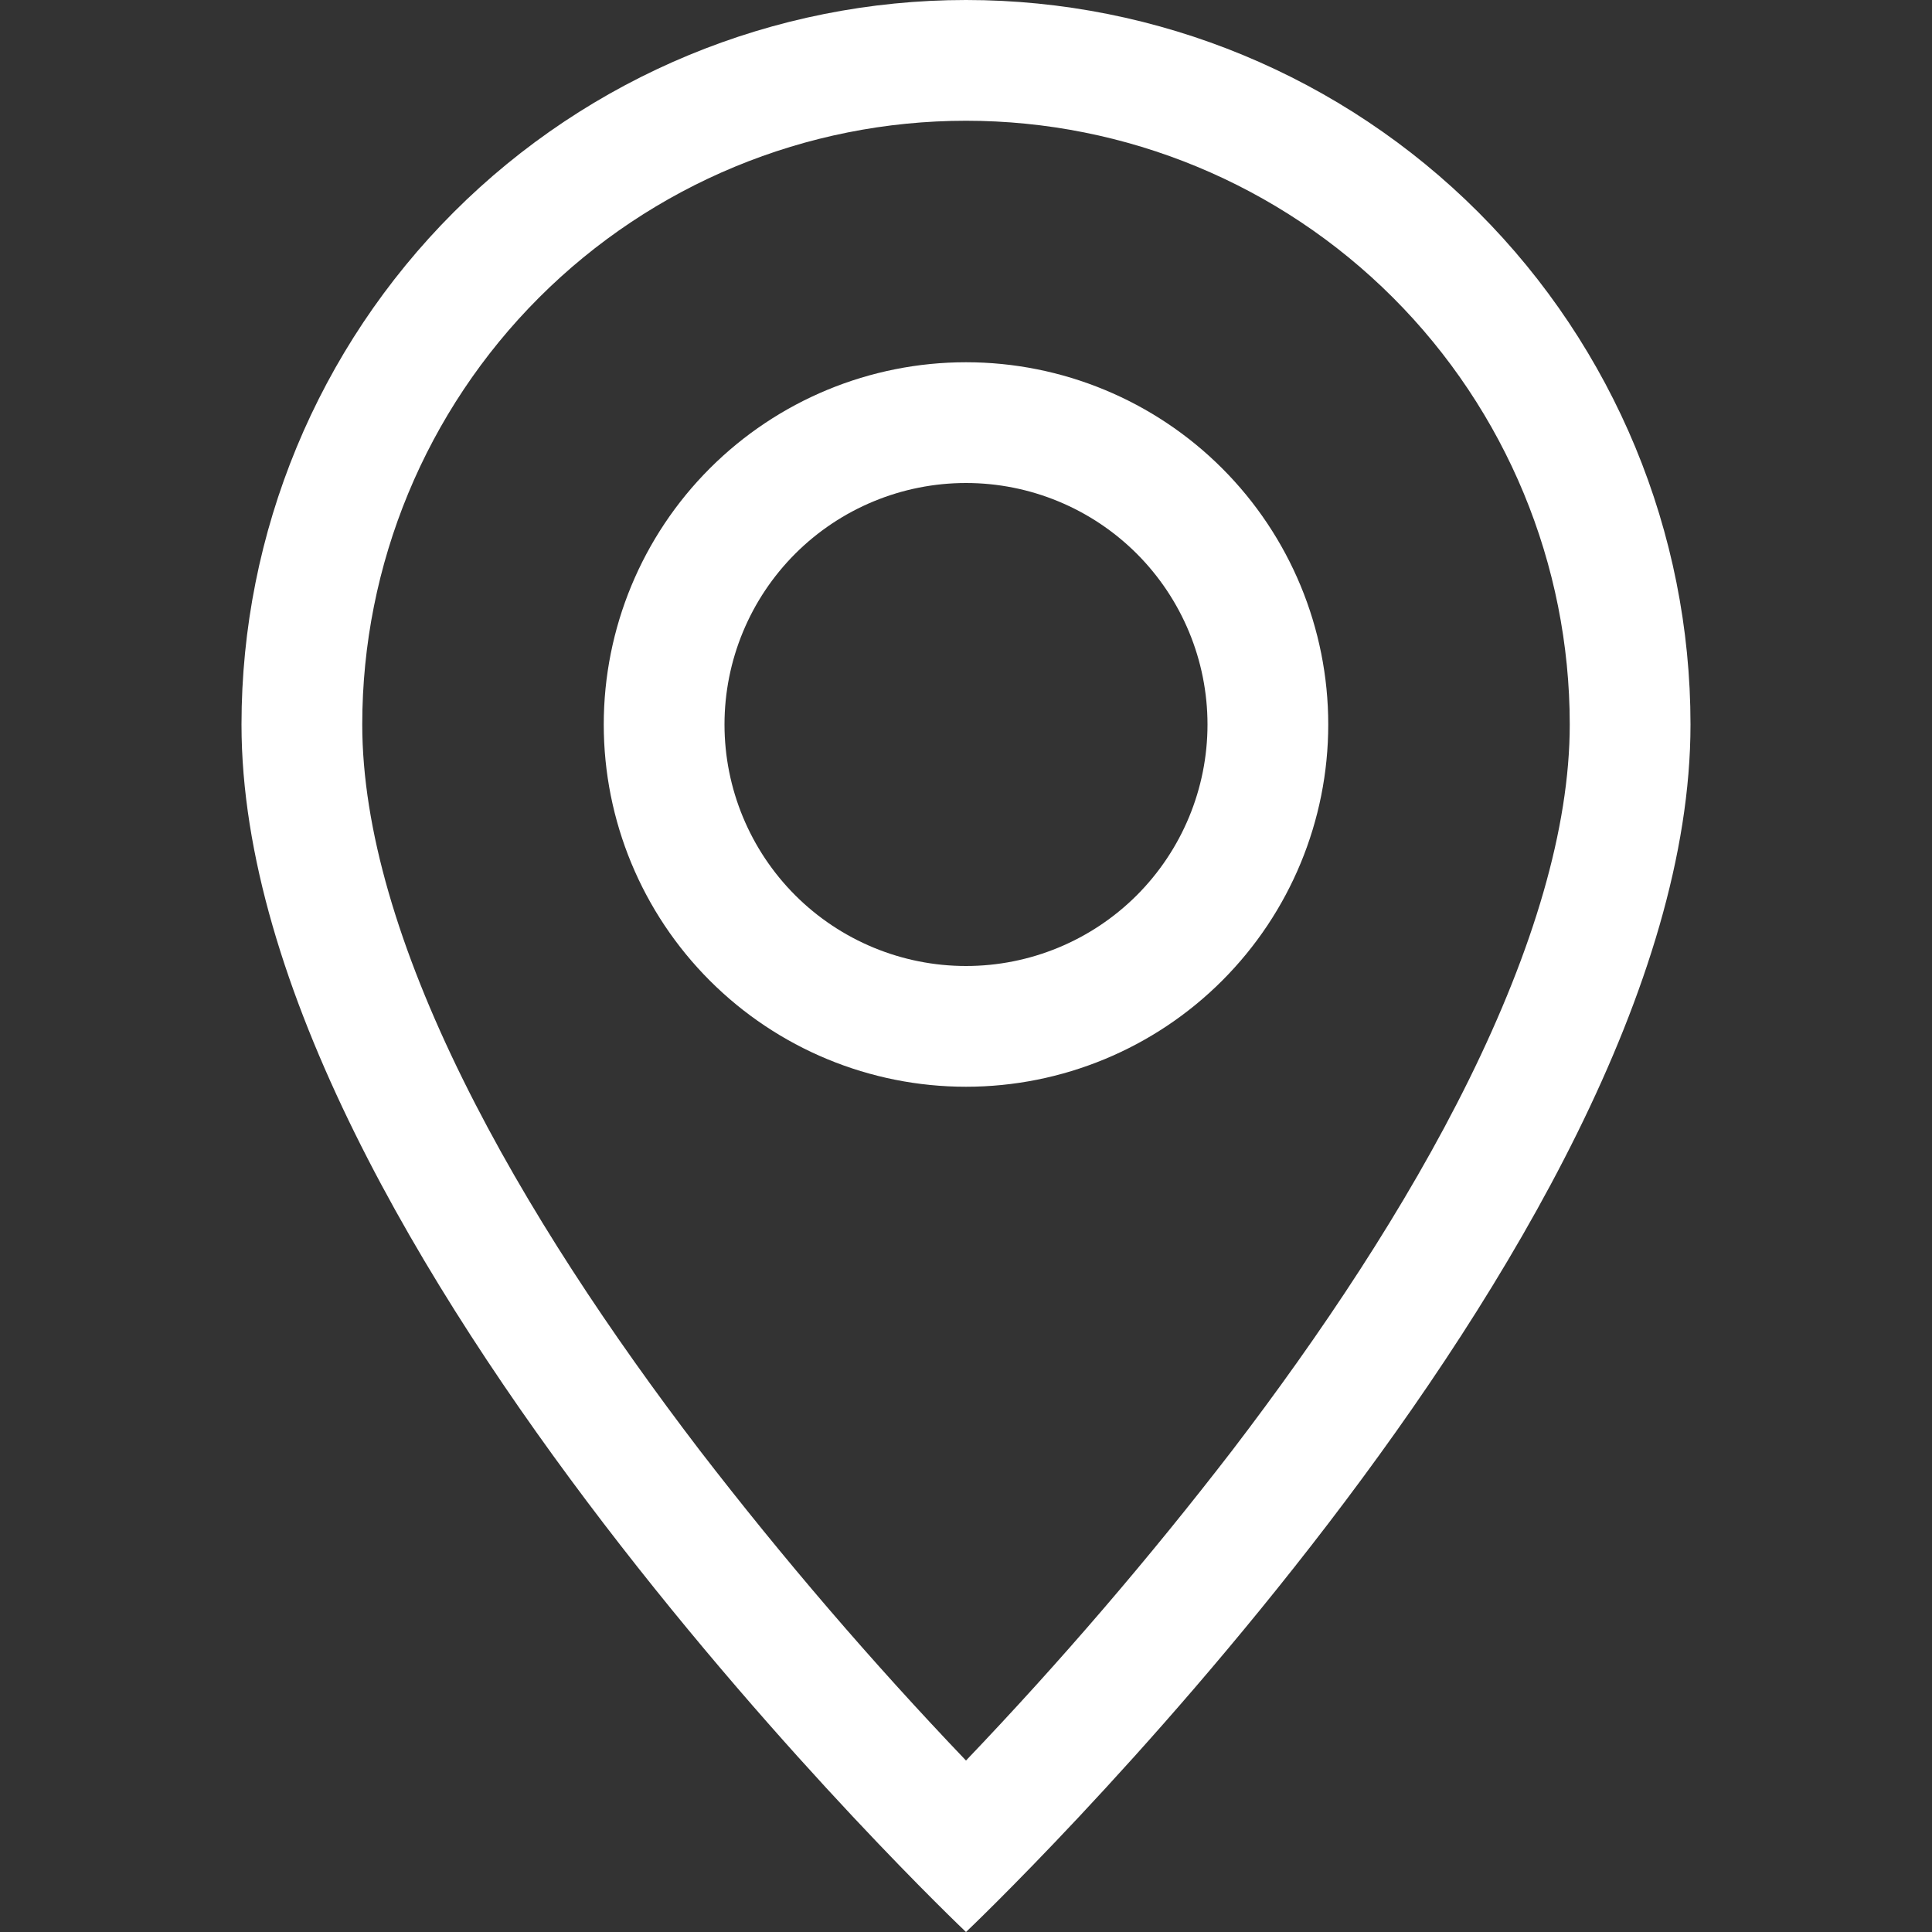 <?xml version="1.0" encoding="UTF-8"?> <svg xmlns="http://www.w3.org/2000/svg" width="48" height="48" viewBox="0 0 48 48" fill="none"><rect x="0" y="0" width="48" height="48" fill="#333333" stroke="none"/><g clip-path="url(#clip0_37_19)"><path d="M36.498 26.82C34.926 30.006 32.796 33.18 30.618 36.03C28.55 38.715 26.341 41.289 24 43.74C21.659 41.289 19.45 38.715 17.382 36.03C15.204 33.18 13.074 30.006 11.502 26.82C9.912 23.601 9 20.586 9 18C9 14.022 10.58 10.206 13.393 7.393C16.206 4.58 20.022 3 24 3C27.978 3 31.794 4.58 34.607 7.393C37.42 10.206 39 14.022 39 18C39 20.586 38.085 23.601 36.498 26.82ZM24 48C24 48 42 30.942 42 18C42 13.226 40.104 8.648 36.728 5.272C33.352 1.896 28.774 0 24 0C19.226 0 14.648 1.896 11.272 5.272C7.896 8.648 6 13.226 6 18C6 30.942 24 48 24 48Z" fill="white"></path><path d="M24 24C22.409 24 20.883 23.368 19.757 22.243C18.632 21.117 18 19.591 18 18C18 16.409 18.632 14.883 19.757 13.757C20.883 12.632 22.409 12 24 12C25.591 12 27.117 12.632 28.243 13.757C29.368 14.883 30 16.409 30 18C30 19.591 29.368 21.117 28.243 22.243C27.117 23.368 25.591 24 24 24ZM24 27C26.387 27 28.676 26.052 30.364 24.364C32.052 22.676 33 20.387 33 18C33 15.613 32.052 13.324 30.364 11.636C28.676 9.948 26.387 9 24 9C21.613 9 19.324 9.948 17.636 11.636C15.948 13.324 15 15.613 15 18C15 20.387 15.948 22.676 17.636 24.364C19.324 26.052 21.613 27 24 27Z" fill="white"></path></g><defs><clipPath id="clip0_37_19"><rect width="48" height="48" fill="white"></rect></clipPath></defs></svg> 